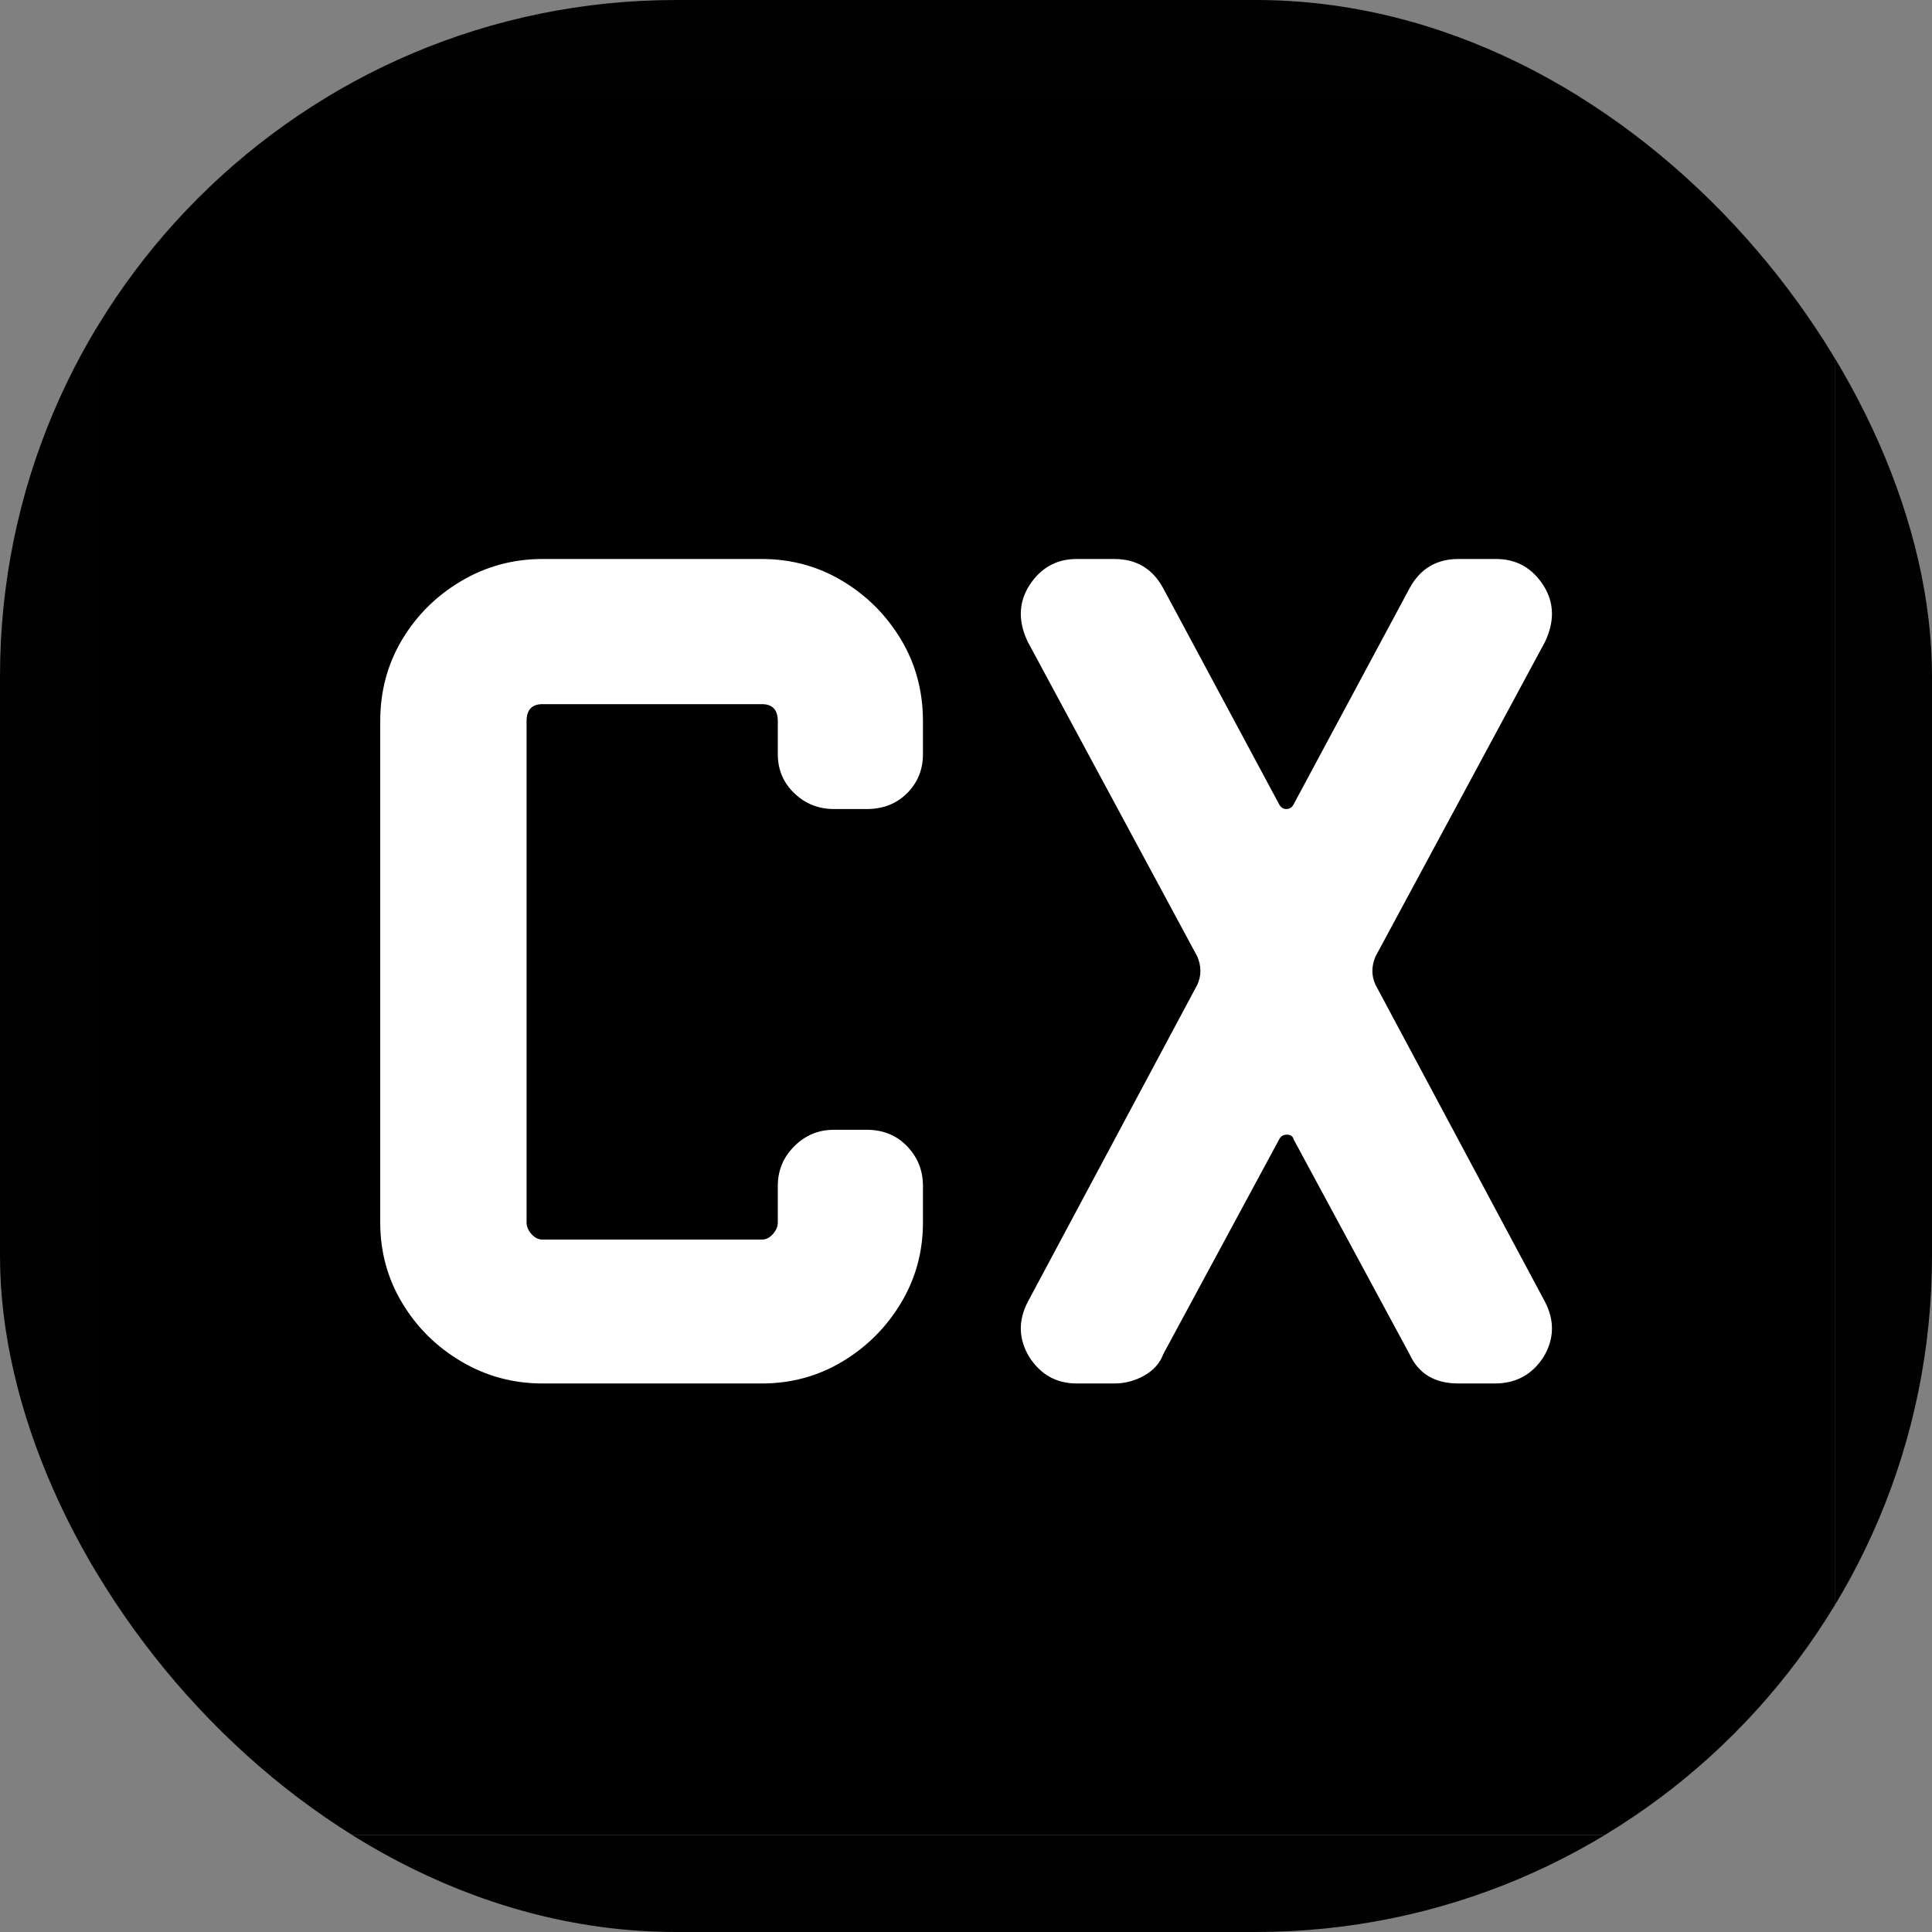 <svg xmlns="http://www.w3.org/2000/svg" version="1.1" xmlns:xlink="http://www.w3.org/1999/xlink" width="1000" height="1000"><rect width="100%" height="100%" fill="#808080" stroke="none"/><style>
    #light-icon {
      display: inline;
    }
    #dark-icon {
      display: none;
    }

    @media (prefers-color-scheme: dark) {
      #light-icon {
        display: none;
      }
      #dark-icon {
        display: inline;
      }
    }
  </style><g id="light-icon"><svg xmlns="http://www.w3.org/2000/svg" version="1.1" xmlns:xlink="http://www.w3.org/1999/xlink" width="1000" height="1000"><g clip-path="url(#SvgjsClipPath1341)"><rect width="1000" height="1000" fill="#010101"></rect><g transform="matrix(0.833,0,0,0.833,50,50)"><svg xmlns="http://www.w3.org/2000/svg" version="1.1" xmlns:xlink="http://www.w3.org/1999/xlink" width="1080" height="1080"><svg xmlns="http://www.w3.org/2000/svg" xmlns:xlink="http://www.w3.org/1999/xlink" width="1080" zoomAndPan="magnify" viewBox="0 0 810 810" height="1080" preserveAspectRatio="xMidYMid meet" version="1.0"><defs><g></g><clipPath id="b5e790ade7"><rect x="0" width="594" y="0" height="764"></rect></clipPath><clipPath id="SvgjsClipPath1341"><rect width="1000" height="1000" x="0" y="0" rx="350" ry="350"></rect></clipPath></defs><rect x="-81" width="972" fill="#ffffff" y="-81" height="972" fill-opacity="1"></rect><rect x="-81" width="972" fill="#000000" y="-81" height="972" fill-opacity="1"></rect><g transform="matrix(1, 0, 0, 1, 108, 0)"><g clip-path="url(#b5e790ade7)"><g fill="#ffffff" fill-opacity="1"><g transform="translate(1.444, 599.712)"><g><path d="M 275.656 -75.031 C 275.656 -61.383 272.242 -48.879 265.422 -37.516 C 258.598 -26.148 249.504 -17.055 238.141 -10.234 C 226.773 -3.41 214.27 0 200.625 0 L 98.328 0 C 84.68 0 72.082 -3.41 60.531 -10.234 C 48.977 -17.055 39.789 -26.148 32.969 -37.516 C 26.145 -48.879 22.734 -61.383 22.734 -75.031 L 22.734 -308.625 C 22.734 -322.645 26.145 -335.336 32.969 -346.703 C 39.789 -358.066 48.977 -367.16 60.531 -373.984 C 72.082 -380.805 84.68 -384.219 98.328 -384.219 L 200.625 -384.219 C 214.27 -384.219 226.773 -380.805 238.141 -373.984 C 249.504 -367.16 258.598 -358.066 265.422 -346.703 C 272.242 -335.336 275.656 -322.645 275.656 -308.625 L 275.656 -293.281 C 275.656 -286.07 273.191 -280.004 268.266 -275.078 C 263.336 -270.16 257.086 -267.703 249.516 -267.703 L 234.172 -267.703 C 226.961 -267.703 220.801 -270.16 215.688 -275.078 C 210.57 -280.004 208.016 -286.07 208.016 -293.281 L 208.016 -308.625 C 208.016 -313.926 205.551 -316.578 200.625 -316.578 L 98.328 -316.578 C 93.398 -316.578 90.938 -313.926 90.938 -308.625 L 90.938 -75.031 C 90.938 -73.133 91.691 -71.332 93.203 -69.625 C 94.723 -67.914 96.43 -67.062 98.328 -67.062 L 200.625 -67.062 C 202.52 -67.062 204.223 -67.914 205.734 -69.625 C 207.254 -71.332 208.016 -73.133 208.016 -75.031 L 208.016 -92.078 C 208.016 -99.273 210.57 -105.43 215.688 -110.547 C 220.801 -115.66 226.961 -118.219 234.172 -118.219 L 249.516 -118.219 C 257.086 -118.219 263.336 -115.66 268.266 -110.547 C 273.191 -105.43 275.656 -99.273 275.656 -92.078 Z M 275.656 -75.031 "></path></g></g></g><g fill="#ffffff" fill-opacity="1"><g transform="translate(300.404, 599.712)"><g><path d="M 266.562 -345.562 L 187.562 -198.922 C 185.664 -194.379 185.664 -190.023 187.562 -185.859 L 266.562 -38.078 C 271.102 -29.367 270.914 -20.844 266 -12.5 C 260.688 -4.164 253.109 0 243.266 0 L 226.203 0 C 215.211 0 207.633 -4.547 203.469 -13.641 L 149.484 -113.672 C 149.098 -115.191 148.051 -115.953 146.344 -115.953 C 144.645 -115.953 143.414 -115.191 142.656 -113.672 L 88.672 -13.641 C 87.148 -9.473 84.207 -6.156 79.844 -3.688 C 75.488 -1.227 70.852 0 65.938 0 L 48.312 0 C 38.844 0 31.453 -4.164 26.141 -12.5 C 21.211 -20.844 21.023 -29.367 25.578 -38.078 L 104.578 -185.859 C 106.473 -190.023 106.473 -194.379 104.578 -198.922 L 25.578 -345.562 C 21.023 -355.031 21.211 -363.742 26.141 -371.703 C 31.453 -380.047 38.844 -384.219 48.312 -384.219 L 65.938 -384.219 C 76.164 -384.219 83.742 -379.672 88.672 -370.578 L 142.656 -269.969 C 143.414 -268.457 144.551 -267.703 146.062 -267.703 C 147.582 -267.703 148.723 -268.457 149.484 -269.969 L 203.469 -370.578 C 208.395 -379.672 215.973 -384.219 226.203 -384.219 L 243.828 -384.219 C 253.297 -384.219 260.688 -380.047 266 -371.703 C 270.914 -363.742 271.102 -355.031 266.562 -345.562 Z M 266.562 -345.562 "></path></g></g></g></g></g></svg></svg></g></g></svg></g><g id="dark-icon"><svg xmlns="http://www.w3.org/2000/svg" version="1.1" xmlns:xlink="http://www.w3.org/1999/xlink" width="1000" height="1000"><g clip-path="url(#SvgjsClipPath1342)"><rect width="1000" height="1000" fill="#020000"></rect><g transform="matrix(0.833,0,0,0.833,50,50)"><svg xmlns="http://www.w3.org/2000/svg" version="1.1" xmlns:xlink="http://www.w3.org/1999/xlink" width="1080" height="1080"><svg xmlns="http://www.w3.org/2000/svg" xmlns:xlink="http://www.w3.org/1999/xlink" width="1080" zoomAndPan="magnify" viewBox="0 0 810 810" height="1080" preserveAspectRatio="xMidYMid meet" version="1.0"><defs><g></g><clipPath id="b5e790ade7"><rect x="0" width="594" y="0" height="764"></rect></clipPath><clipPath id="SvgjsClipPath1342"><rect width="1000" height="1000" x="0" y="0" rx="350" ry="350"></rect></clipPath></defs><rect x="-81" width="972" fill="#ffffff" y="-81" height="972" fill-opacity="1"></rect><rect x="-81" width="972" fill="#000000" y="-81" height="972" fill-opacity="1"></rect><g transform="matrix(1, 0, 0, 1, 108, 0)"><g clip-path="url(#b5e790ade7)"><g fill="#ffffff" fill-opacity="1"><g transform="translate(1.444, 599.712)"><g><path d="M 275.656 -75.031 C 275.656 -61.383 272.242 -48.879 265.422 -37.516 C 258.598 -26.148 249.504 -17.055 238.141 -10.234 C 226.773 -3.41 214.27 0 200.625 0 L 98.328 0 C 84.68 0 72.082 -3.41 60.531 -10.234 C 48.977 -17.055 39.789 -26.148 32.969 -37.516 C 26.145 -48.879 22.734 -61.383 22.734 -75.031 L 22.734 -308.625 C 22.734 -322.645 26.145 -335.336 32.969 -346.703 C 39.789 -358.066 48.977 -367.16 60.531 -373.984 C 72.082 -380.805 84.68 -384.219 98.328 -384.219 L 200.625 -384.219 C 214.27 -384.219 226.773 -380.805 238.141 -373.984 C 249.504 -367.16 258.598 -358.066 265.422 -346.703 C 272.242 -335.336 275.656 -322.645 275.656 -308.625 L 275.656 -293.281 C 275.656 -286.07 273.191 -280.004 268.266 -275.078 C 263.336 -270.16 257.086 -267.703 249.516 -267.703 L 234.172 -267.703 C 226.961 -267.703 220.801 -270.16 215.688 -275.078 C 210.57 -280.004 208.016 -286.07 208.016 -293.281 L 208.016 -308.625 C 208.016 -313.926 205.551 -316.578 200.625 -316.578 L 98.328 -316.578 C 93.398 -316.578 90.938 -313.926 90.938 -308.625 L 90.938 -75.031 C 90.938 -73.133 91.691 -71.332 93.203 -69.625 C 94.723 -67.914 96.43 -67.062 98.328 -67.062 L 200.625 -67.062 C 202.52 -67.062 204.223 -67.914 205.734 -69.625 C 207.254 -71.332 208.016 -73.133 208.016 -75.031 L 208.016 -92.078 C 208.016 -99.273 210.57 -105.43 215.688 -110.547 C 220.801 -115.66 226.961 -118.219 234.172 -118.219 L 249.516 -118.219 C 257.086 -118.219 263.336 -115.66 268.266 -110.547 C 273.191 -105.43 275.656 -99.273 275.656 -92.078 Z M 275.656 -75.031 "></path></g></g></g><g fill="#ffffff" fill-opacity="1"><g transform="translate(300.404, 599.712)"><g><path d="M 266.562 -345.562 L 187.562 -198.922 C 185.664 -194.379 185.664 -190.023 187.562 -185.859 L 266.562 -38.078 C 271.102 -29.367 270.914 -20.844 266 -12.5 C 260.688 -4.164 253.109 0 243.266 0 L 226.203 0 C 215.211 0 207.633 -4.547 203.469 -13.641 L 149.484 -113.672 C 149.098 -115.191 148.051 -115.953 146.344 -115.953 C 144.645 -115.953 143.414 -115.191 142.656 -113.672 L 88.672 -13.641 C 87.148 -9.473 84.207 -6.156 79.844 -3.688 C 75.488 -1.227 70.852 0 65.938 0 L 48.312 0 C 38.844 0 31.453 -4.164 26.141 -12.5 C 21.211 -20.844 21.023 -29.367 25.578 -38.078 L 104.578 -185.859 C 106.473 -190.023 106.473 -194.379 104.578 -198.922 L 25.578 -345.562 C 21.023 -355.031 21.211 -363.742 26.141 -371.703 C 31.453 -380.047 38.844 -384.219 48.312 -384.219 L 65.938 -384.219 C 76.164 -384.219 83.742 -379.672 88.672 -370.578 L 142.656 -269.969 C 143.414 -268.457 144.551 -267.703 146.062 -267.703 C 147.582 -267.703 148.723 -268.457 149.484 -269.969 L 203.469 -370.578 C 208.395 -379.672 215.973 -384.219 226.203 -384.219 L 243.828 -384.219 C 253.297 -384.219 260.688 -380.047 266 -371.703 C 270.914 -363.742 271.102 -355.031 266.562 -345.562 Z M 266.562 -345.562 "></path></g></g></g></g></g></svg></svg></g></g></svg></g></svg>